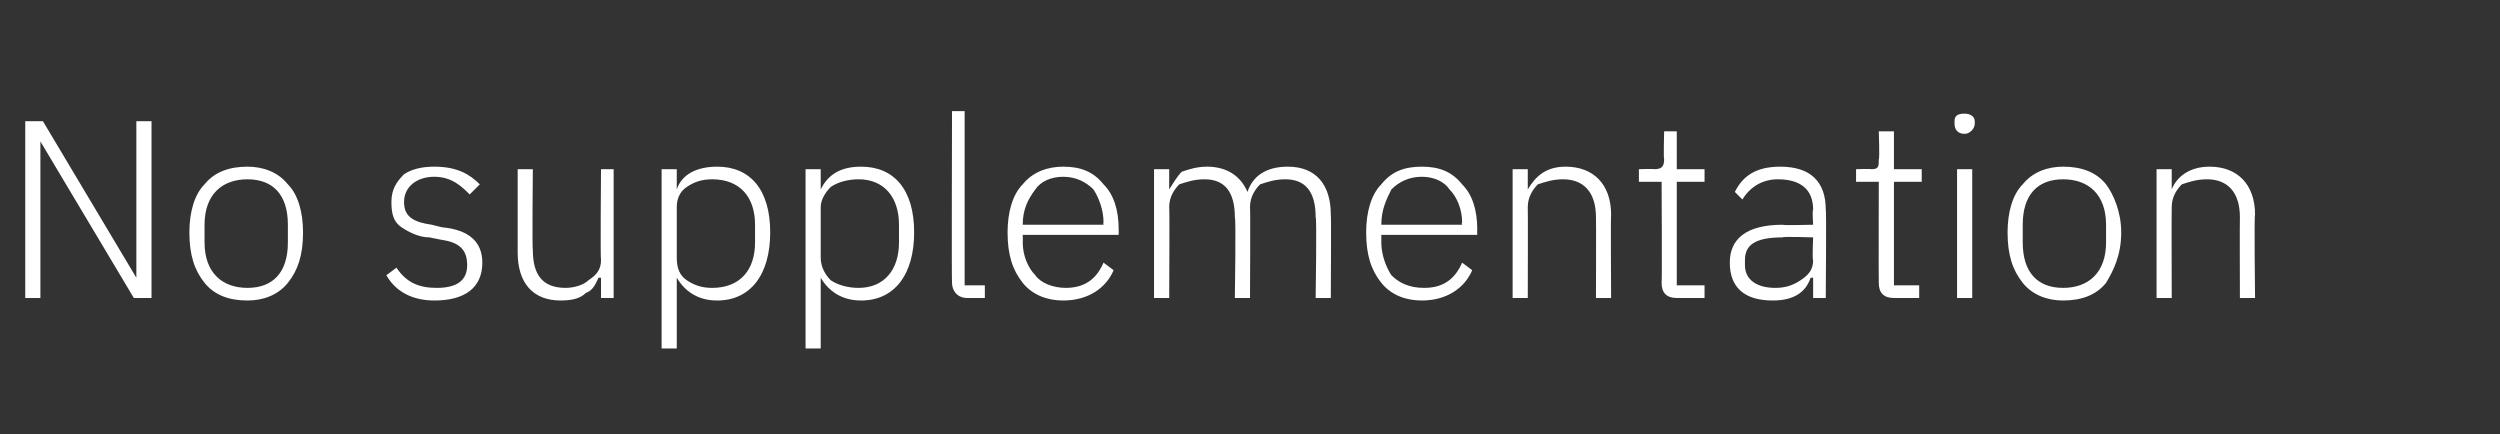 <?xml version="1.0" standalone="no"?><!DOCTYPE svg PUBLIC "-//W3C//DTD SVG 1.1//EN" "http://www.w3.org/Graphics/SVG/1.1/DTD/svg11.dtd"><svg xmlns="http://www.w3.org/2000/svg" version="1.1" width="99px" height="17.2px" viewBox="0 -4 99 17.2" style="top:-4px"><rect x="0" y="-4" width="99" height="17.2" fill="#333333" stroke="none"/>  <desc>No supplementation</desc>  <defs/>  <g id="Polygon111661">    <path d="M 5.3 7.8 L 6 7.8 L 6 0.8 L 5.4 0.8 L 5.4 7 L 5.4 7 L 1.7 0.8 L 1 0.8 L 1 7.8 L 1.6 7.8 L 1.6 1.6 L 1.6 1.6 L 5.3 7.8 Z M 11.4 7.2 C 11.8 6.7 12 6.1 12 5.2 C 12 4.4 11.8 3.7 11.4 3.3 C 11 2.8 10.4 2.6 9.8 2.6 C 9.1 2.6 8.5 2.8 8.1 3.3 C 7.7 3.7 7.5 4.4 7.5 5.2 C 7.5 6.1 7.7 6.7 8.1 7.2 C 8.5 7.7 9.1 7.9 9.8 7.9 C 10.4 7.9 11 7.7 11.4 7.2 Z M 8.1 5.6 C 8.1 5.6 8.1 4.9 8.1 4.9 C 8.1 3.7 8.8 3.1 9.8 3.1 C 10.8 3.1 11.4 3.7 11.4 4.9 C 11.4 4.9 11.4 5.6 11.4 5.6 C 11.4 6.8 10.8 7.4 9.8 7.4 C 8.8 7.4 8.1 6.8 8.1 5.6 Z M 19.1 6.4 C 19.1 5.6 18.6 5.1 17.5 5 C 17.5 5 17.1 4.9 17.1 4.9 C 16.4 4.8 16 4.6 16 4 C 16 3.4 16.5 3 17.2 3 C 17.9 3 18.3 3.4 18.6 3.7 C 18.6 3.7 19 3.3 19 3.3 C 18.6 2.9 18.1 2.6 17.2 2.6 C 16.7 2.6 16.3 2.7 16 2.9 C 15.7 3.2 15.5 3.5 15.5 4 C 15.5 4.5 15.6 4.8 15.9 5 C 16.2 5.2 16.6 5.4 17 5.4 C 17 5.4 17.5 5.5 17.5 5.5 C 18.2 5.6 18.5 5.9 18.5 6.5 C 18.5 7.1 18.1 7.4 17.3 7.4 C 16.6 7.4 16.1 7.2 15.7 6.6 C 15.7 6.6 15.3 6.9 15.3 6.9 C 15.7 7.6 16.4 7.9 17.2 7.9 C 18.4 7.9 19.1 7.4 19.1 6.4 Z M 23.8 7.8 L 24.3 7.8 L 24.3 2.7 L 23.8 2.7 C 23.8 2.7 23.77 6.27 23.8 6.3 C 23.8 6.7 23.6 6.9 23.3 7.1 C 23.1 7.3 22.7 7.4 22.4 7.4 C 21.5 7.4 21.1 6.9 21.1 5.9 C 21.07 5.86 21.1 2.7 21.1 2.7 L 20.5 2.7 C 20.5 2.7 20.5 5.97 20.5 6 C 20.5 7.2 21.1 7.9 22.2 7.9 C 22.7 7.9 23 7.8 23.2 7.6 C 23.5 7.5 23.6 7.2 23.7 7 C 23.73 6.99 23.8 7 23.8 7 L 23.8 7.8 Z M 26.2 9.8 L 26.8 9.8 L 26.8 7 C 26.8 7 26.8 6.98 26.8 7 C 27.1 7.5 27.6 7.9 28.4 7.9 C 29.7 7.9 30.5 6.9 30.5 5.2 C 30.5 3.5 29.7 2.6 28.4 2.6 C 27.6 2.6 27 2.9 26.8 3.5 C 26.8 3.5 26.8 3.5 26.8 3.5 L 26.8 2.7 L 26.2 2.7 L 26.2 9.8 Z M 27.2 7.1 C 26.9 6.9 26.8 6.6 26.8 6.2 C 26.8 6.2 26.8 4.2 26.8 4.2 C 26.8 3.9 26.9 3.6 27.2 3.4 C 27.5 3.2 27.8 3.1 28.2 3.1 C 29.3 3.1 29.9 3.8 29.9 4.9 C 29.9 4.9 29.9 5.6 29.9 5.6 C 29.9 6.7 29.3 7.4 28.2 7.4 C 27.8 7.4 27.5 7.3 27.2 7.1 Z M 31.9 9.8 L 32.5 9.8 L 32.5 7 C 32.5 7 32.54 6.98 32.5 7 C 32.8 7.5 33.3 7.9 34.1 7.9 C 35.4 7.9 36.2 6.9 36.2 5.2 C 36.2 3.5 35.4 2.6 34.1 2.6 C 33.3 2.6 32.8 2.9 32.5 3.5 C 32.54 3.5 32.5 3.5 32.5 3.5 L 32.5 2.7 L 31.9 2.7 L 31.9 9.8 Z M 32.9 7.1 C 32.7 6.9 32.5 6.6 32.5 6.2 C 32.5 6.2 32.5 4.2 32.5 4.2 C 32.5 3.9 32.7 3.6 32.9 3.4 C 33.2 3.2 33.6 3.1 34 3.1 C 35 3.1 35.6 3.8 35.6 4.9 C 35.6 4.9 35.6 5.6 35.6 5.6 C 35.6 6.7 35 7.4 34 7.4 C 33.6 7.4 33.2 7.3 32.9 7.1 Z M 39 7.8 L 39 7.3 L 38.2 7.3 L 38.2 0.4 L 37.7 0.4 C 37.7 0.4 37.68 7.18 37.7 7.2 C 37.7 7.5 37.9 7.8 38.3 7.8 C 38.31 7.8 39 7.8 39 7.8 Z M 44.1 6.7 C 44.1 6.7 43.7 6.4 43.7 6.4 C 43.4 7.1 42.9 7.4 42.2 7.4 C 41.7 7.4 41.2 7.2 41 6.9 C 40.7 6.6 40.5 6.1 40.5 5.6 C 40.51 5.6 40.5 5.3 40.5 5.3 L 44.3 5.3 C 44.3 5.3 44.3 5.08 44.3 5.1 C 44.3 4.3 44.1 3.7 43.7 3.3 C 43.3 2.8 42.8 2.6 42.1 2.6 C 41.5 2.6 40.9 2.8 40.5 3.3 C 40.1 3.7 39.9 4.4 39.9 5.2 C 39.9 6.1 40.1 6.7 40.5 7.2 C 40.9 7.7 41.5 7.9 42.1 7.9 C 43.1 7.9 43.8 7.4 44.1 6.7 Z M 43.3 3.5 C 43.5 3.8 43.7 4.3 43.7 4.8 C 43.68 4.83 43.7 4.9 43.7 4.9 L 40.5 4.9 C 40.5 4.9 40.51 4.86 40.5 4.9 C 40.5 4.3 40.7 3.9 41 3.5 C 41.2 3.2 41.6 3 42.1 3 C 42.6 3 43 3.2 43.3 3.5 Z M 46.3 7.8 C 46.3 7.8 46.32 4.2 46.3 4.2 C 46.3 3.8 46.5 3.5 46.7 3.3 C 47 3.2 47.3 3.1 47.7 3.1 C 48.5 3.1 48.9 3.6 48.9 4.6 C 48.95 4.61 48.9 7.8 48.9 7.8 L 49.5 7.8 C 49.5 7.8 49.52 4.21 49.5 4.2 C 49.5 3.8 49.7 3.5 49.9 3.3 C 50.2 3.2 50.5 3.1 50.9 3.1 C 51.7 3.1 52.1 3.6 52.1 4.6 C 52.15 4.61 52.1 7.8 52.1 7.8 L 52.7 7.8 C 52.7 7.8 52.72 4.51 52.7 4.5 C 52.7 3.3 52.1 2.6 51 2.6 C 50.1 2.6 49.6 3 49.4 3.6 C 49.4 3.6 49.4 3.6 49.4 3.6 C 49.1 2.9 48.5 2.6 47.8 2.6 C 47.4 2.6 47.1 2.7 46.8 2.8 C 46.6 3 46.5 3.2 46.3 3.5 C 46.35 3.49 46.3 3.5 46.3 3.5 L 46.3 2.7 L 45.7 2.7 L 45.7 7.8 L 46.3 7.8 Z M 58.3 6.7 C 58.3 6.7 57.9 6.4 57.9 6.4 C 57.6 7.1 57.1 7.4 56.4 7.4 C 55.8 7.4 55.4 7.2 55.1 6.9 C 54.9 6.6 54.7 6.1 54.7 5.6 C 54.7 5.6 54.7 5.3 54.7 5.3 L 58.5 5.3 C 58.5 5.3 58.49 5.08 58.5 5.1 C 58.5 4.3 58.3 3.7 57.9 3.3 C 57.5 2.8 57 2.6 56.3 2.6 C 55.6 2.6 55.1 2.8 54.7 3.3 C 54.3 3.7 54.1 4.4 54.1 5.2 C 54.1 6.1 54.3 6.7 54.7 7.2 C 55.1 7.7 55.7 7.9 56.3 7.9 C 57.3 7.9 58 7.4 58.3 6.7 Z M 57.4 3.5 C 57.7 3.8 57.9 4.3 57.9 4.8 C 57.87 4.83 57.9 4.9 57.9 4.9 L 54.7 4.9 C 54.7 4.9 54.7 4.86 54.7 4.9 C 54.7 4.3 54.9 3.9 55.1 3.5 C 55.4 3.2 55.8 3 56.3 3 C 56.8 3 57.2 3.2 57.4 3.5 Z M 60.5 7.8 C 60.5 7.8 60.51 4.2 60.5 4.2 C 60.5 3.8 60.7 3.5 60.9 3.3 C 61.2 3.2 61.5 3.1 61.9 3.1 C 62.7 3.1 63.2 3.6 63.2 4.6 C 63.21 4.61 63.2 7.8 63.2 7.8 L 63.8 7.8 C 63.8 7.8 63.78 4.51 63.8 4.5 C 63.8 3.3 63.1 2.6 62 2.6 C 61.2 2.6 60.8 3 60.5 3.5 C 60.54 3.49 60.5 3.5 60.5 3.5 L 60.5 2.7 L 59.9 2.7 L 59.9 7.8 L 60.5 7.8 Z M 67.5 7.8 L 67.5 7.3 L 66.4 7.3 L 66.4 3.2 L 67.5 3.2 L 67.5 2.7 L 66.4 2.7 L 66.4 1.2 L 65.9 1.2 C 65.9 1.2 65.87 2.29 65.9 2.3 C 65.9 2.6 65.8 2.7 65.5 2.7 C 65.51 2.68 64.9 2.7 64.9 2.7 L 64.9 3.2 L 65.8 3.2 C 65.8 3.2 65.82 7.17 65.8 7.2 C 65.8 7.6 66 7.8 66.4 7.8 C 66.45 7.8 67.5 7.8 67.5 7.8 Z M 72.3 4.3 C 72.33 4.27 72.3 7.8 72.3 7.8 L 71.8 7.8 L 71.8 7 C 71.8 7 71.74 6.99 71.7 7 C 71.5 7.6 71 7.9 70.2 7.9 C 69.1 7.9 68.5 7.4 68.5 6.4 C 68.5 5.5 69.1 4.9 70.6 4.9 C 70.58 4.93 71.8 4.9 71.8 4.9 C 71.8 4.9 71.76 4.33 71.8 4.3 C 71.8 3.5 71.3 3.1 70.4 3.1 C 69.8 3.1 69.3 3.4 69 3.9 C 69 3.9 68.7 3.6 68.7 3.6 C 69 3 69.5 2.6 70.5 2.6 C 71.7 2.6 72.3 3.2 72.3 4.3 Z M 71.8 5.4 C 71.8 5.4 70.56 5.36 70.6 5.4 C 69.5 5.4 69.1 5.7 69.1 6.3 C 69.1 6.3 69.1 6.5 69.1 6.5 C 69.1 7.1 69.6 7.4 70.3 7.4 C 70.7 7.4 71 7.3 71.3 7.1 C 71.6 6.9 71.8 6.7 71.8 6.3 C 71.76 6.31 71.8 5.4 71.8 5.4 Z M 76 7.8 L 76 7.3 L 75 7.3 L 75 3.2 L 76.1 3.2 L 76.1 2.7 L 75 2.7 L 75 1.2 L 74.4 1.2 C 74.4 1.2 74.44 2.29 74.4 2.3 C 74.4 2.6 74.4 2.7 74.1 2.7 C 74.08 2.68 73.5 2.7 73.5 2.7 L 73.5 3.2 L 74.4 3.2 C 74.4 3.2 74.39 7.17 74.4 7.2 C 74.4 7.6 74.6 7.8 75 7.8 C 75.02 7.8 76 7.8 76 7.8 Z M 78.2 0.9 C 78.2 0.9 78.2 0.8 78.2 0.8 C 78.2 0.6 78 0.5 77.8 0.5 C 77.5 0.5 77.4 0.6 77.4 0.8 C 77.4 0.8 77.4 0.9 77.4 0.9 C 77.4 1.1 77.5 1.3 77.8 1.3 C 78 1.3 78.2 1.1 78.2 0.9 Z M 77.5 7.8 L 78.1 7.8 L 78.1 2.7 L 77.5 2.7 L 77.5 7.8 Z M 83.4 7.2 C 83.7 6.7 84 6.1 84 5.2 C 84 4.4 83.7 3.7 83.4 3.3 C 83 2.8 82.4 2.6 81.7 2.6 C 81.1 2.6 80.5 2.8 80.1 3.3 C 79.7 3.7 79.5 4.4 79.5 5.2 C 79.5 6.1 79.7 6.7 80.1 7.2 C 80.5 7.7 81.1 7.9 81.7 7.9 C 82.4 7.9 83 7.7 83.4 7.2 Z M 80.1 5.6 C 80.1 5.6 80.1 4.9 80.1 4.9 C 80.1 3.7 80.7 3.1 81.7 3.1 C 82.7 3.1 83.4 3.7 83.4 4.9 C 83.4 4.9 83.4 5.6 83.4 5.6 C 83.4 6.8 82.7 7.4 81.7 7.4 C 80.7 7.4 80.1 6.8 80.1 5.6 Z M 86 7.8 C 86 7.8 85.99 4.2 86 4.2 C 86 3.8 86.2 3.5 86.4 3.3 C 86.7 3.2 87 3.1 87.4 3.1 C 88.2 3.1 88.7 3.6 88.7 4.6 C 88.69 4.61 88.7 7.8 88.7 7.8 L 89.3 7.8 C 89.3 7.8 89.26 4.51 89.3 4.5 C 89.3 3.3 88.6 2.6 87.5 2.6 C 86.7 2.6 86.2 3 86 3.5 C 86.02 3.49 86 3.5 86 3.5 L 86 2.7 L 85.4 2.7 L 85.4 7.8 L 86 7.8 Z " stroke="none" fill="#fff"/>  </g></svg>